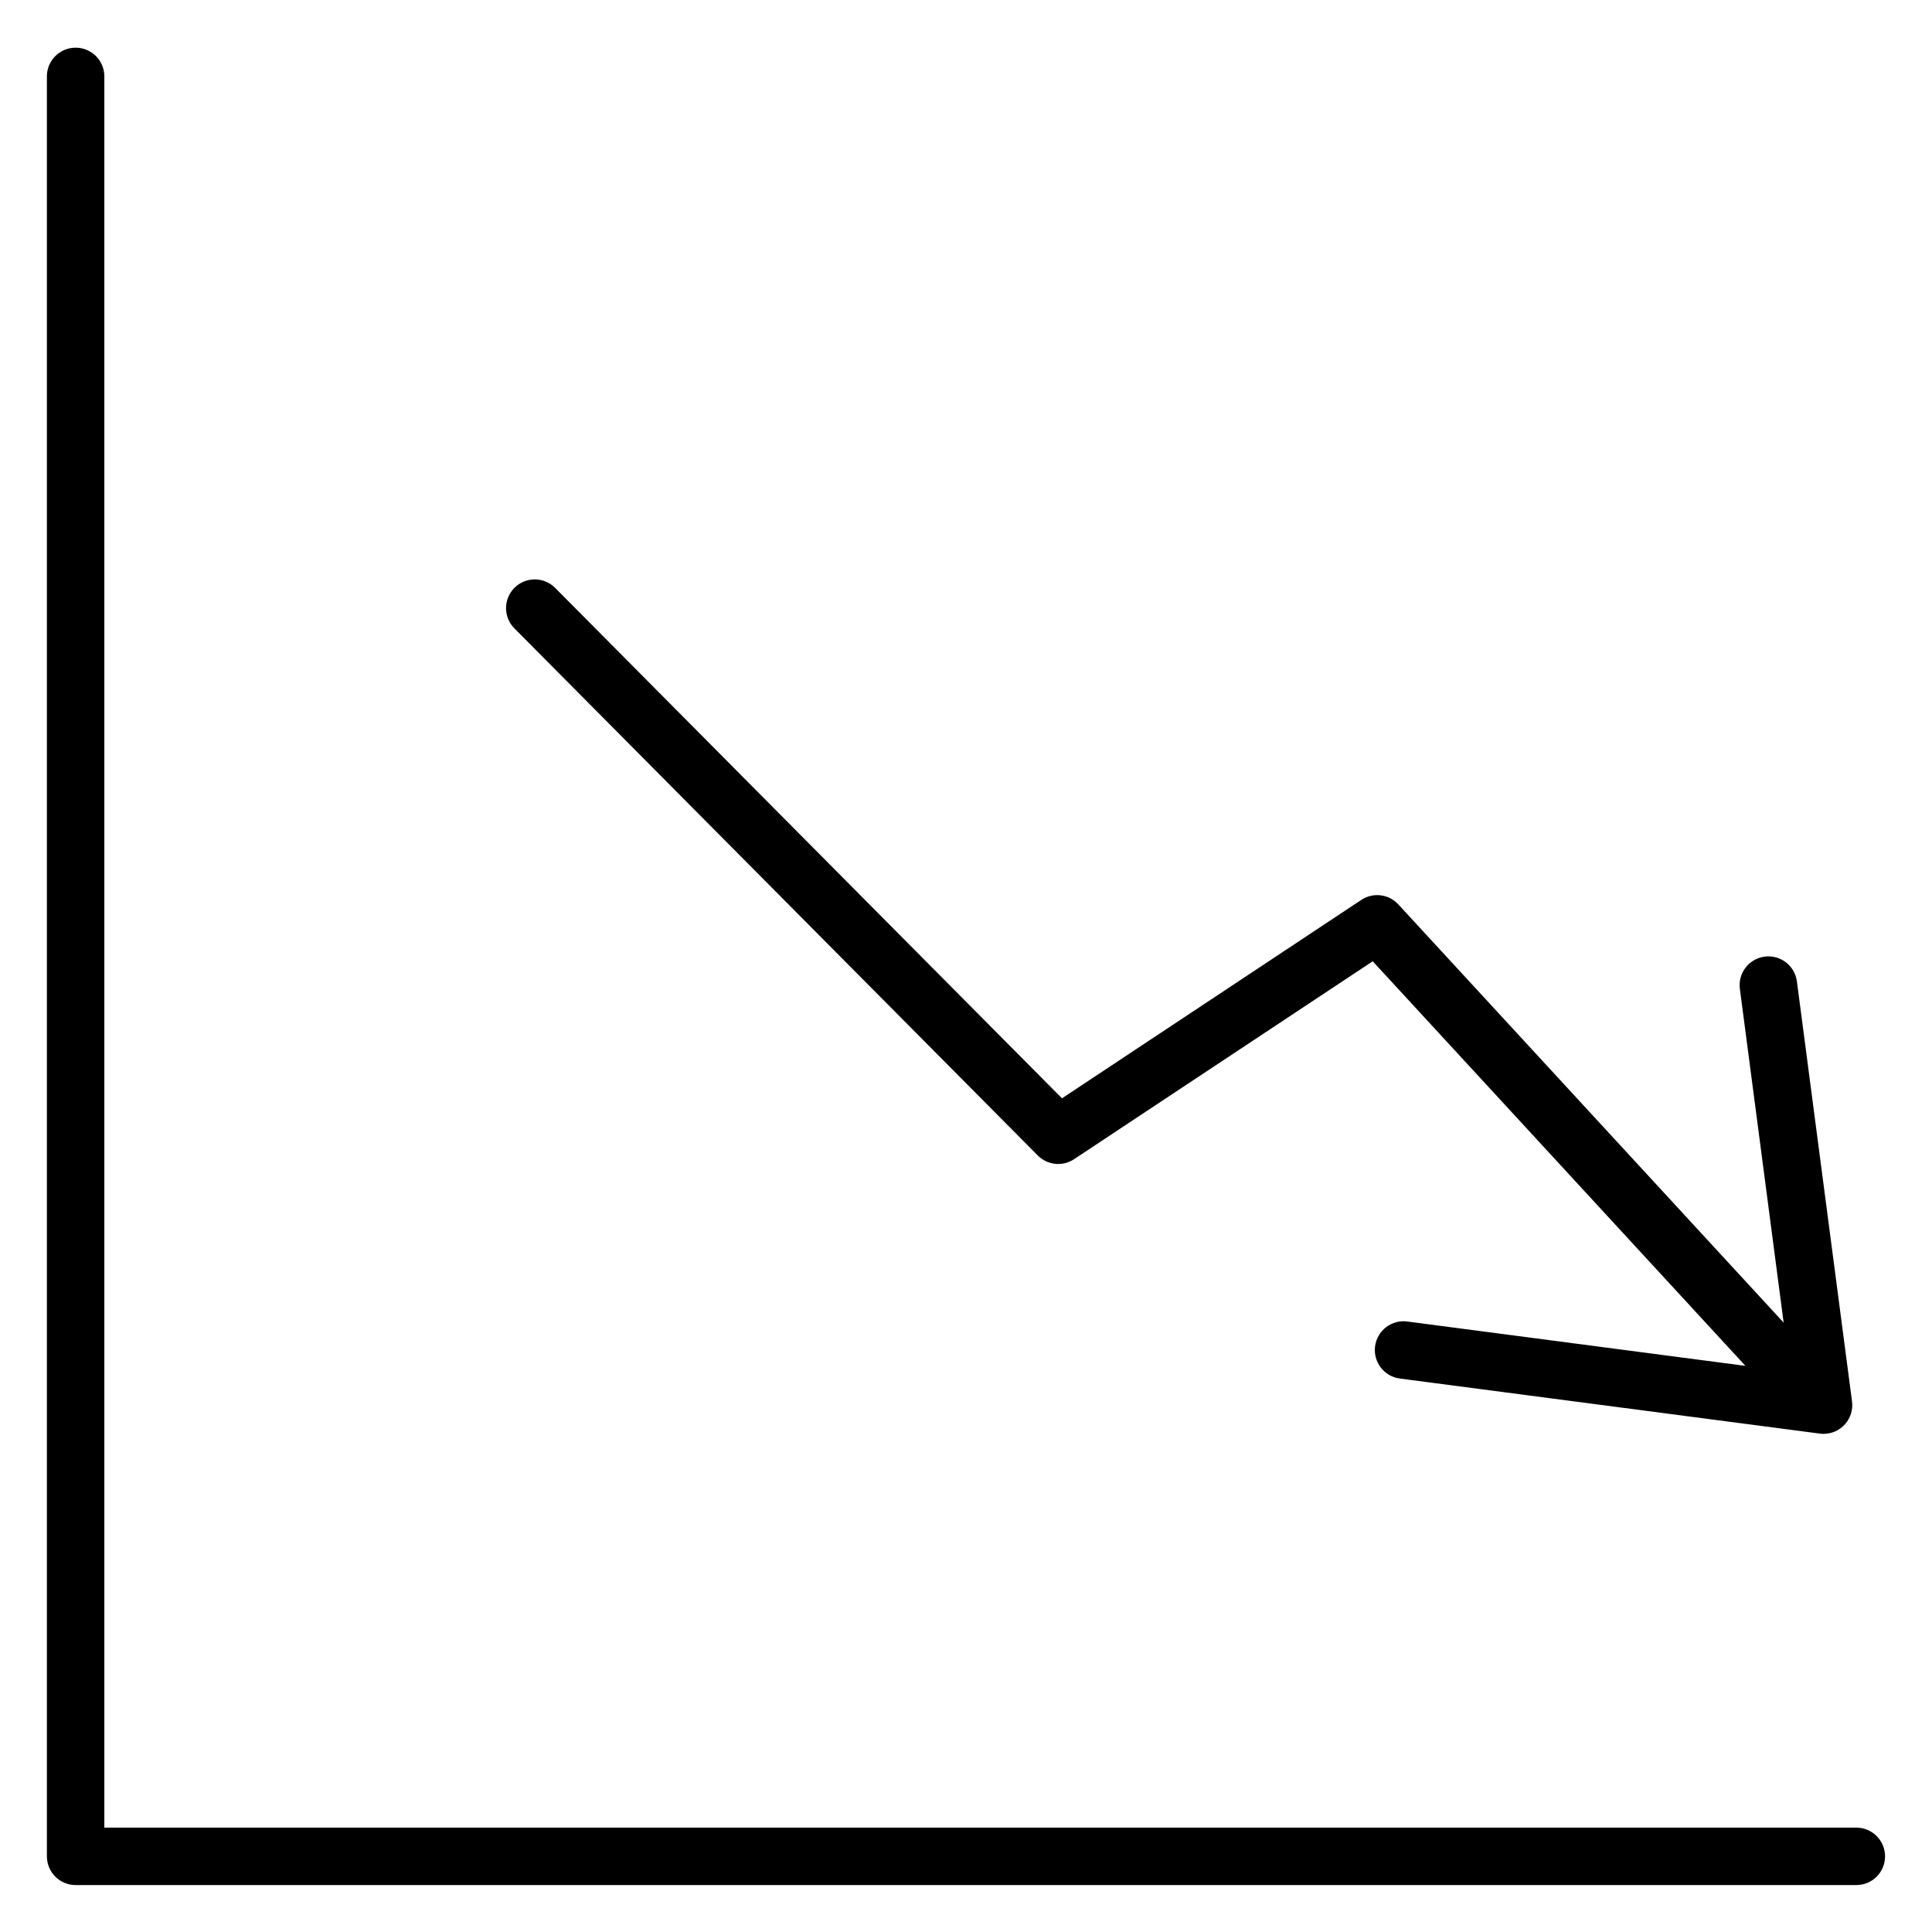 <?xml version="1.0" encoding="UTF-8"?>
<!-- Uploaded to: ICON Repo, www.svgrepo.com, Generator: ICON Repo Mixer Tools -->
<svg fill="#000000" width="800px" height="800px" version="1.1" viewBox="144 144 512 512" xmlns="http://www.w3.org/2000/svg">
 <path d="m643.56 635.95c0 2.019-0.801 3.957-2.227 5.383-1.426 1.426-3.363 2.227-5.383 2.227h-471.91c-2.019 0-3.953-0.801-5.383-2.227-1.426-1.426-2.227-3.363-2.227-5.383v-471.91c0.113-4.125 3.488-7.406 7.609-7.406 4.125 0 7.5 3.281 7.613 7.406v464.3h464.3c2.019 0 3.957 0.805 5.383 2.231 1.426 1.43 2.227 3.367 2.227 5.383zm-224.53-185.73c2.559 2.578 6.582 2.988 9.605 0.98l79.148-52.453 98.773 107.22-89.602-11.754 0.004-0.004c-4.176-0.547-8 2.394-8.547 6.566-0.547 4.176 2.391 8.004 6.566 8.551l111.29 14.594c0.328 0.043 0.66 0.066 0.988 0.066 2.191 0 4.277-0.945 5.723-2.594 1.445-1.648 2.109-3.84 1.824-6.012l-14.605-111.3c-0.547-4.176-4.371-7.113-8.547-6.566-4.172 0.547-7.113 4.375-6.566 8.547l11.598 88.445-102.12-110.84v0.004c-2.531-2.75-6.688-3.254-9.801-1.188l-79.324 52.582-134.22-135.17c-1.414-1.477-3.359-2.324-5.402-2.348-2.043-0.027-4.012 0.77-5.461 2.207-1.449 1.441-2.262 3.402-2.25 5.445 0.012 2.043 0.844 3.996 2.309 5.418z"/>
</svg>
